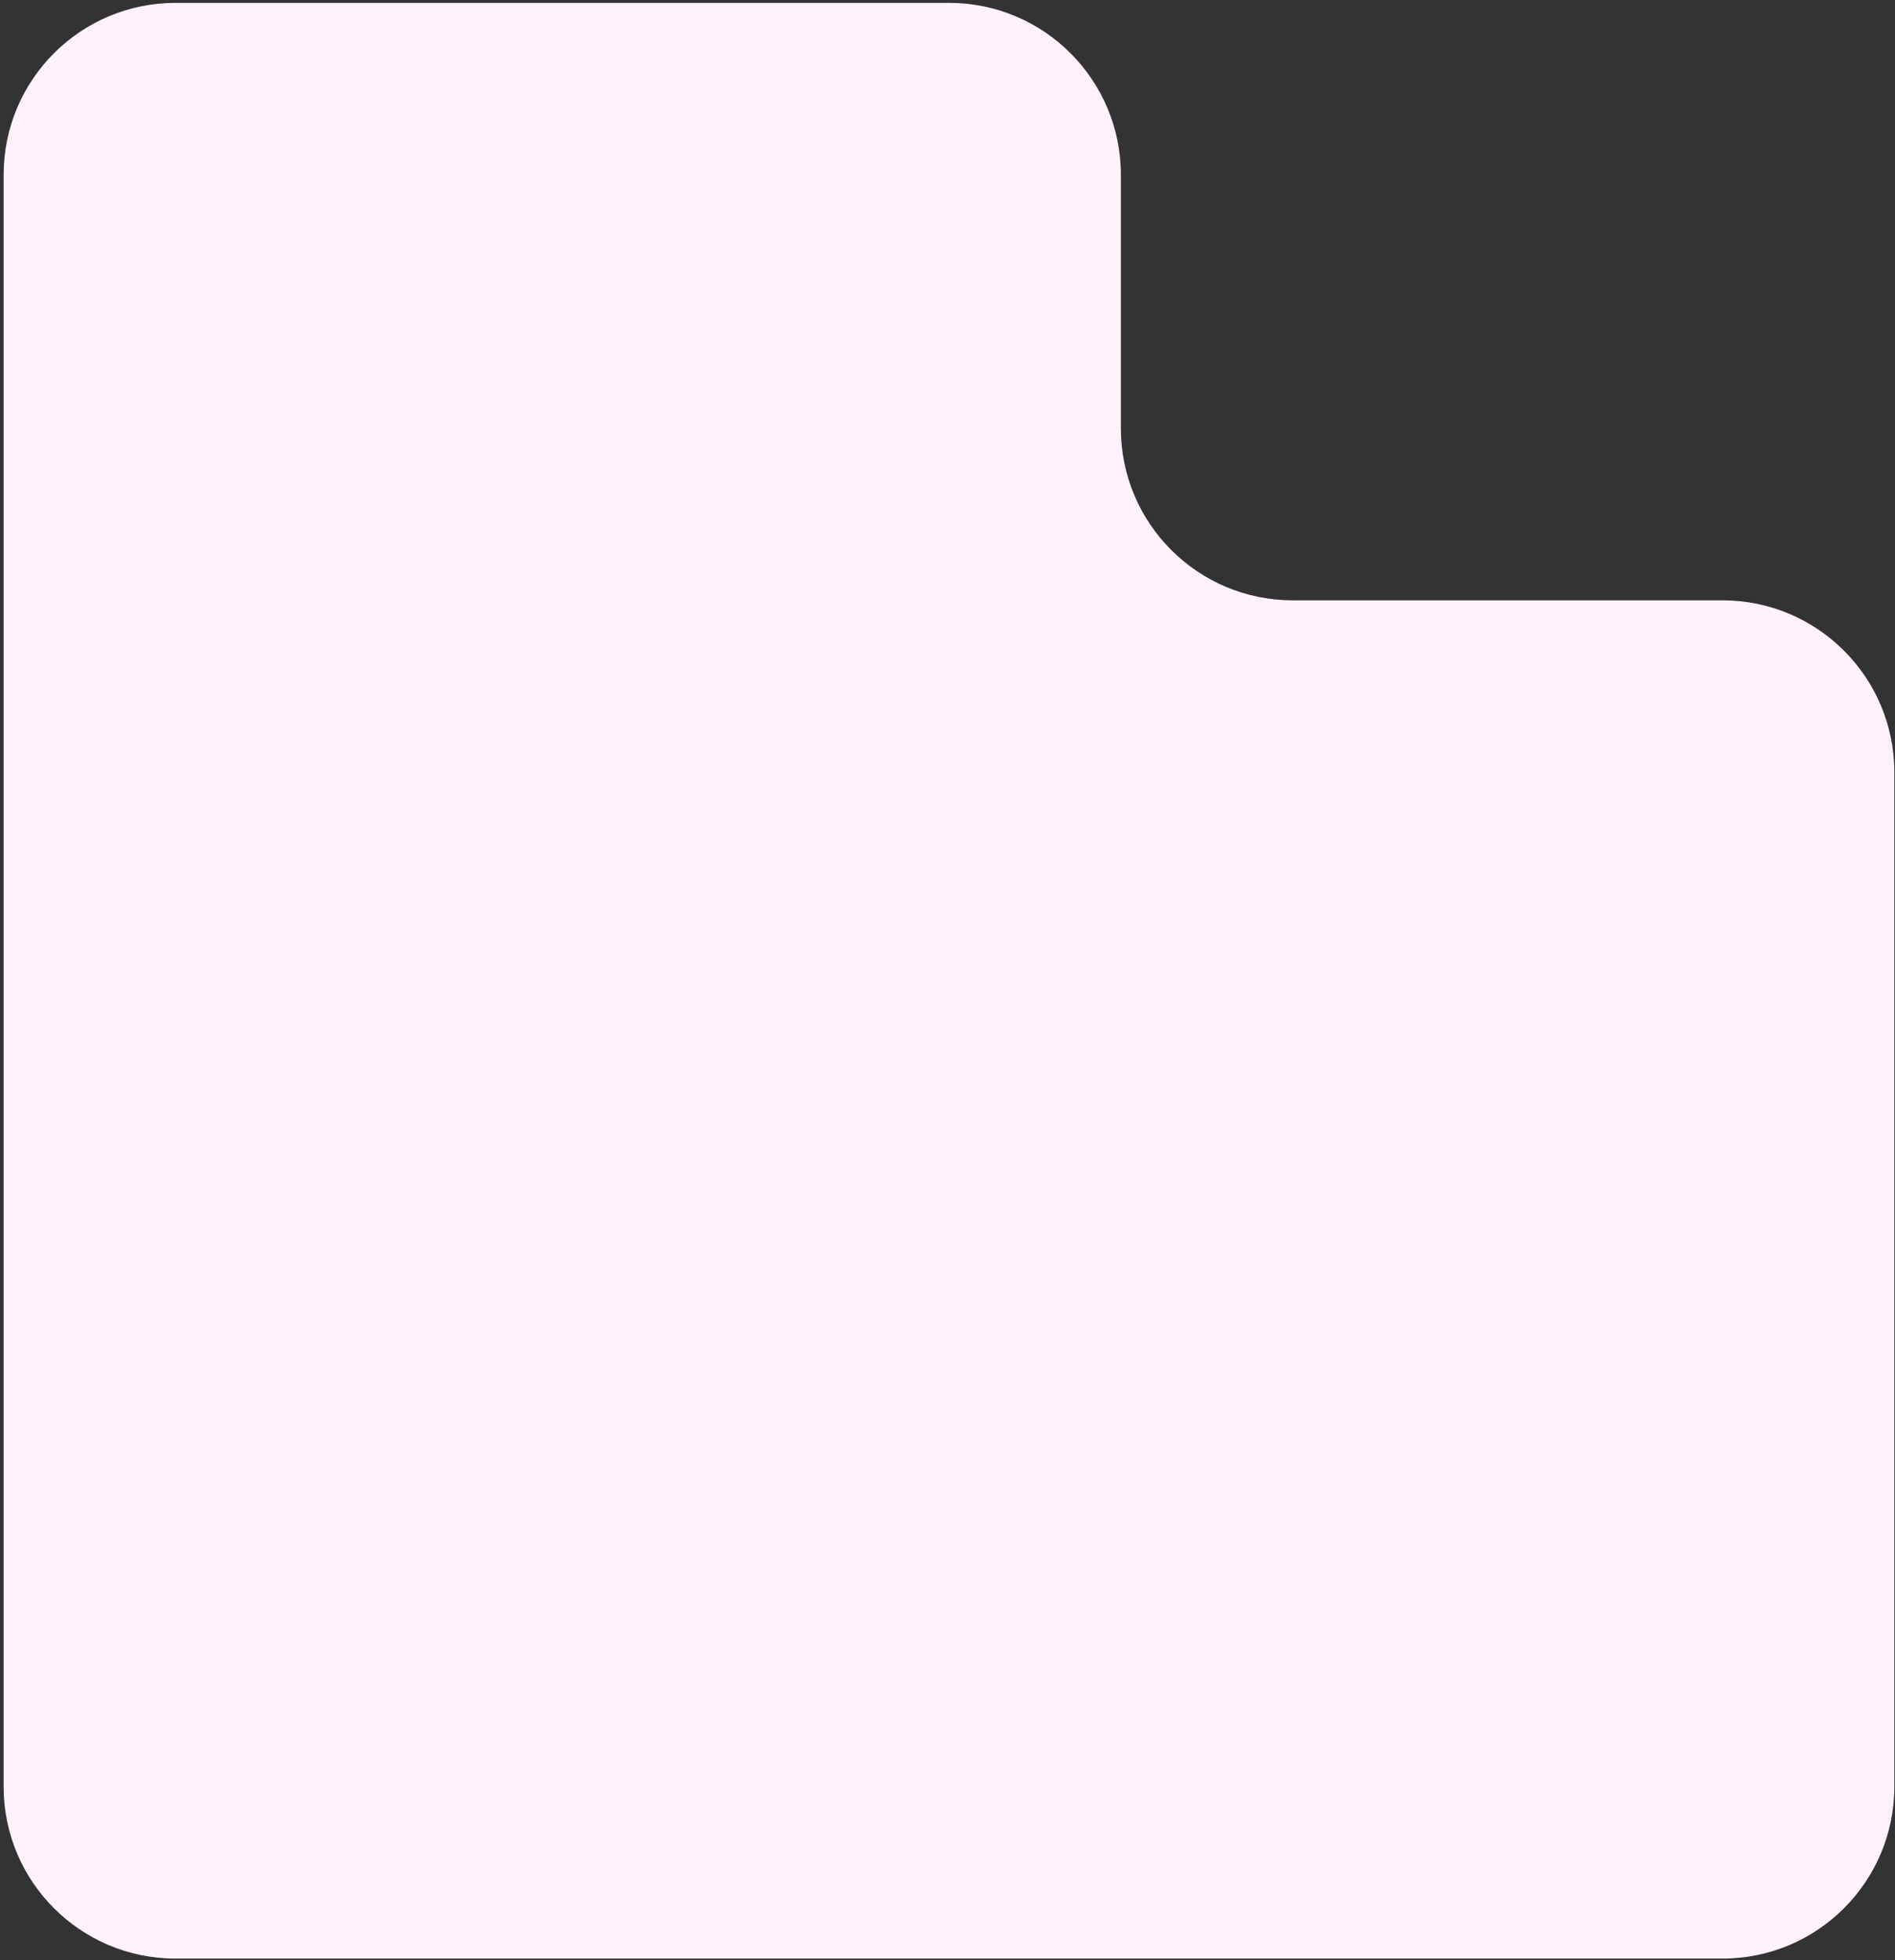 <?xml version="1.0" encoding="UTF-8"?> <svg xmlns="http://www.w3.org/2000/svg" width="441" height="456" viewBox="0 0 441 456" fill="none"><rect x="0" y="0" width="441" height="456" fill="#333333" stroke="none"/> <path d="M400.845 455.668C422.937 455.668 440.845 437.759 440.845 415.668L440.845 179.668C440.845 157.576 422.937 139.668 400.845 139.668L300.845 139.668C278.754 139.668 260.845 121.759 260.845 99.668V40.668C260.845 18.576 242.937 0.668 220.846 0.668L40.846 0.668C18.754 0.668 0.845 18.576 0.845 40.668L0.845 415.668C0.845 437.759 18.754 455.668 40.846 455.668L400.845 455.668Z" fill="#FFF2FC"></path> </svg> 